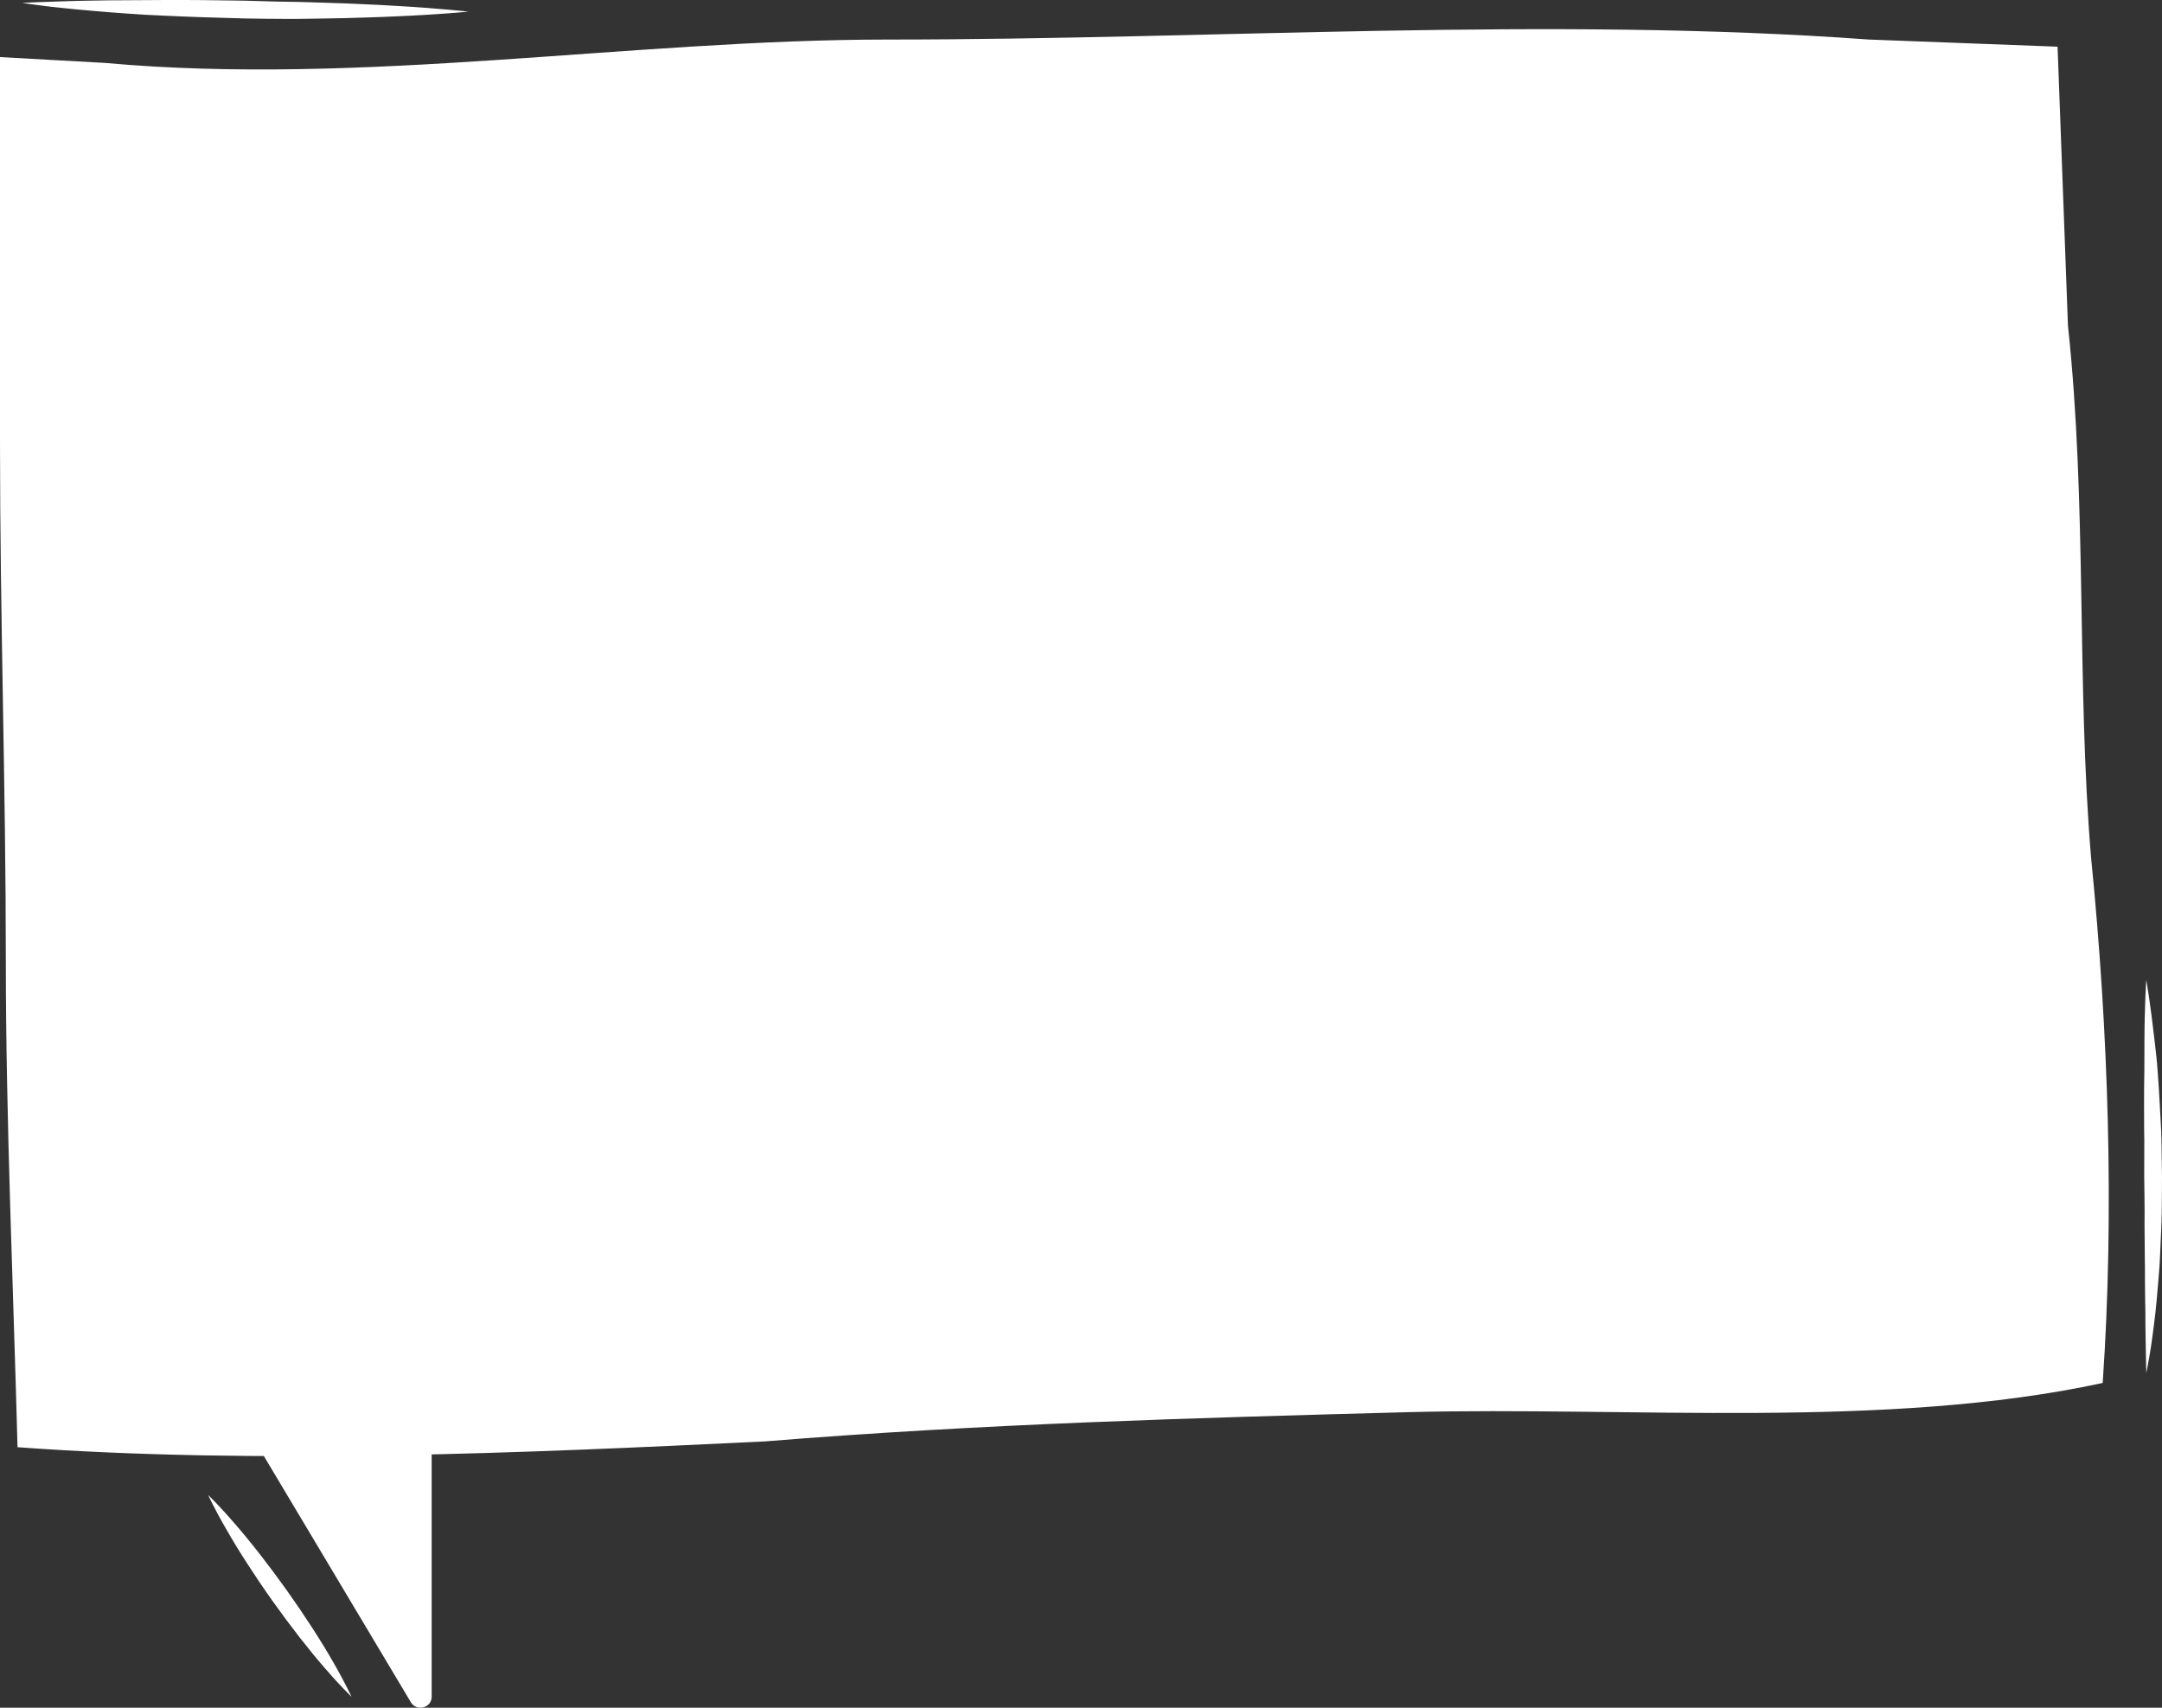 <?xml version="1.0" encoding="UTF-8" standalone="no"?><svg xmlns="http://www.w3.org/2000/svg" fill="#000000" height="384.08pt" version="1.1" viewBox="0 0 486.26 384.08" width="486.26pt">
 <rect x="0" y="0" width="486.26" height="384.08" fill="#333333" stroke="none"/>
 <g fill="#ffffff" id="change1_1">
  <path d="m462.77 10.5l-42.39-1.605c-72.26-5.254-147.13 0-220.7 0-57.8 0-118.23 10.512-176.03 5.258l-23.65-1.316v86.703c0 39.411 1.312 77.511 1.312 116.92 0 35.47 1.75 74.88 2.629 109.03 53.86 3.94 114.29 1.31 168.15-1.31 48.61-3.94 95.9-5.26 144.51-6.57 49.92-1.31 107.72 3.94 156.32-6.57 2.63-38.09 1.32-78.82-2.62-118.23-3.27-39.19-0.87-79.28-5.19-119.53l-2.34-62.78" fill="inherit"/>
  <path d="m46.816 301.61l47.77 80.01v-80.01h-47.77" fill="inherit"/>
  <path d="m44.656 302.87c15.926 26.67 31.848 53.34 47.77 80.01 1.273 2.13 4.66 1.24 4.66-1.26v-80.01c0-1.37-1.137-2.5-2.5-2.5h-47.77c-3.222 0-3.222 5 0 5h47.77c-0.832-0.84-1.668-1.67-2.5-2.5v80.01c1.555-0.42 3.105-0.84 4.66-1.26-15.926-26.67-31.848-53.34-47.773-80.02-1.649-2.76-5.973-0.25-4.317 2.53" fill="inherit"/>
  <path d="m46.816 336.24s0.645 0.61 1.707 1.72c1.063 1.11 2.559 2.72 4.262 4.71 3.457 3.94 7.746 9.43 11.781 15.1 4.032 5.68 7.805 11.53 10.391 16.09 1.32 2.27 2.344 4.21 3.043 5.58s1.059 2.18 1.059 2.18-0.645-0.61-1.707-1.72c-1.067-1.11-2.563-2.71-4.266-4.7-3.457-3.95-7.746-9.44-11.777-15.11-4.028-5.68-7.797-11.54-10.387-16.1-1.32-2.26-2.344-4.2-3.043-5.57s-1.063-2.18-1.063-2.18" fill="inherit"/>
  <path d="m5.019 0.656s0.391-0.02 1.129-0.059c0.738-0.027 1.82-0.102 3.195-0.137 2.75-0.074 6.679-0.266 11.383-0.324 2.355-0.043 4.902-0.09 7.593-0.082 2.696-0.016 5.535-0.031 8.473-0.051 2.937 0.012 5.977-0.035 9.059 0.023 3.082 0.043 6.218 0.086 9.351 0.129 3.129 0.074 6.262 0.211 9.344 0.238 3.086 0.023 6.121 0.164 9.058 0.238 2.938 0.066 5.778 0.207 8.469 0.328 2.692 0.105 5.238 0.254 7.586 0.398 4.703 0.27 8.621 0.586 11.36 0.832 2.75 0.242 4.32 0.426 4.32 0.426s-1.57 0.164-4.32 0.371c-2.743 0.203-6.665 0.465-11.372 0.668-2.351 0.109-4.902 0.223-7.597 0.289-2.699 0.082-5.543 0.18-8.485 0.207-2.941 0.031-5.984 0.129-9.07 0.105-3.09 0.016-6.23-0.066-9.367-0.102-3.137-0.094-6.274-0.183-9.363-0.273-3.09-0.074-6.125-0.25-9.067-0.367-2.937-0.113-5.777-0.277-8.472-0.488-2.696-0.176-5.239-0.402-7.586-0.605-2.352-0.191-4.5-0.414-6.407-0.609-1.906-0.172-3.566-0.387-4.929-0.562-1.363-0.164-2.438-0.336-3.168-0.434-0.731-0.105-1.117-0.16-1.117-0.16" fill="inherit"/>
  <path d="m482.72 308.77s-0.03-1.39-0.08-3.82c-0.02-2.42-0.14-5.88-0.12-10.02-0.04-2.07-0.09-4.32-0.09-6.69 0-1.19 0-2.4-0.01-3.65-0.04-1.24-0.03-2.51-0.04-3.8-0.01-2.59-0.08-5.26-0.03-7.97 0-2.71-0.06-5.47-0.09-8.23 0.01-2.75 0.02-5.51 0.02-8.22-0.07-2.71-0.03-5.39-0.05-7.97s0.02-5.09 0.06-7.46c0.01-2.37 0.01-4.62 0.02-6.69 0.01-4.14 0.12-7.61 0.21-10.04 0.1-2.42 0.2-3.82 0.2-3.82s0.24 1.38 0.6 3.77c0.35 2.41 0.82 5.85 1.28 9.98 0.22 2.07 0.52 4.31 0.67 6.68 0.17 2.38 0.36 4.89 0.48 7.48 0.13 2.6 0.32 5.28 0.39 8.01 0.04 2.73 0.08 5.5 0.12 8.27-0.02 2.77-0.01 5.54-0.06 8.28-0.05 2.72-0.21 5.41-0.31 8.01-0.06 1.29-0.1 2.57-0.19 3.82-0.1 1.25-0.2 2.47-0.29 3.66-0.18 2.38-0.4 4.62-0.61 6.69-0.23 2.07-0.48 3.96-0.71 5.64-0.2 1.68-0.46 3.14-0.66 4.34-0.4 2.39-0.71 3.75-0.71 3.75" fill="inherit"/>
 </g>
</svg>